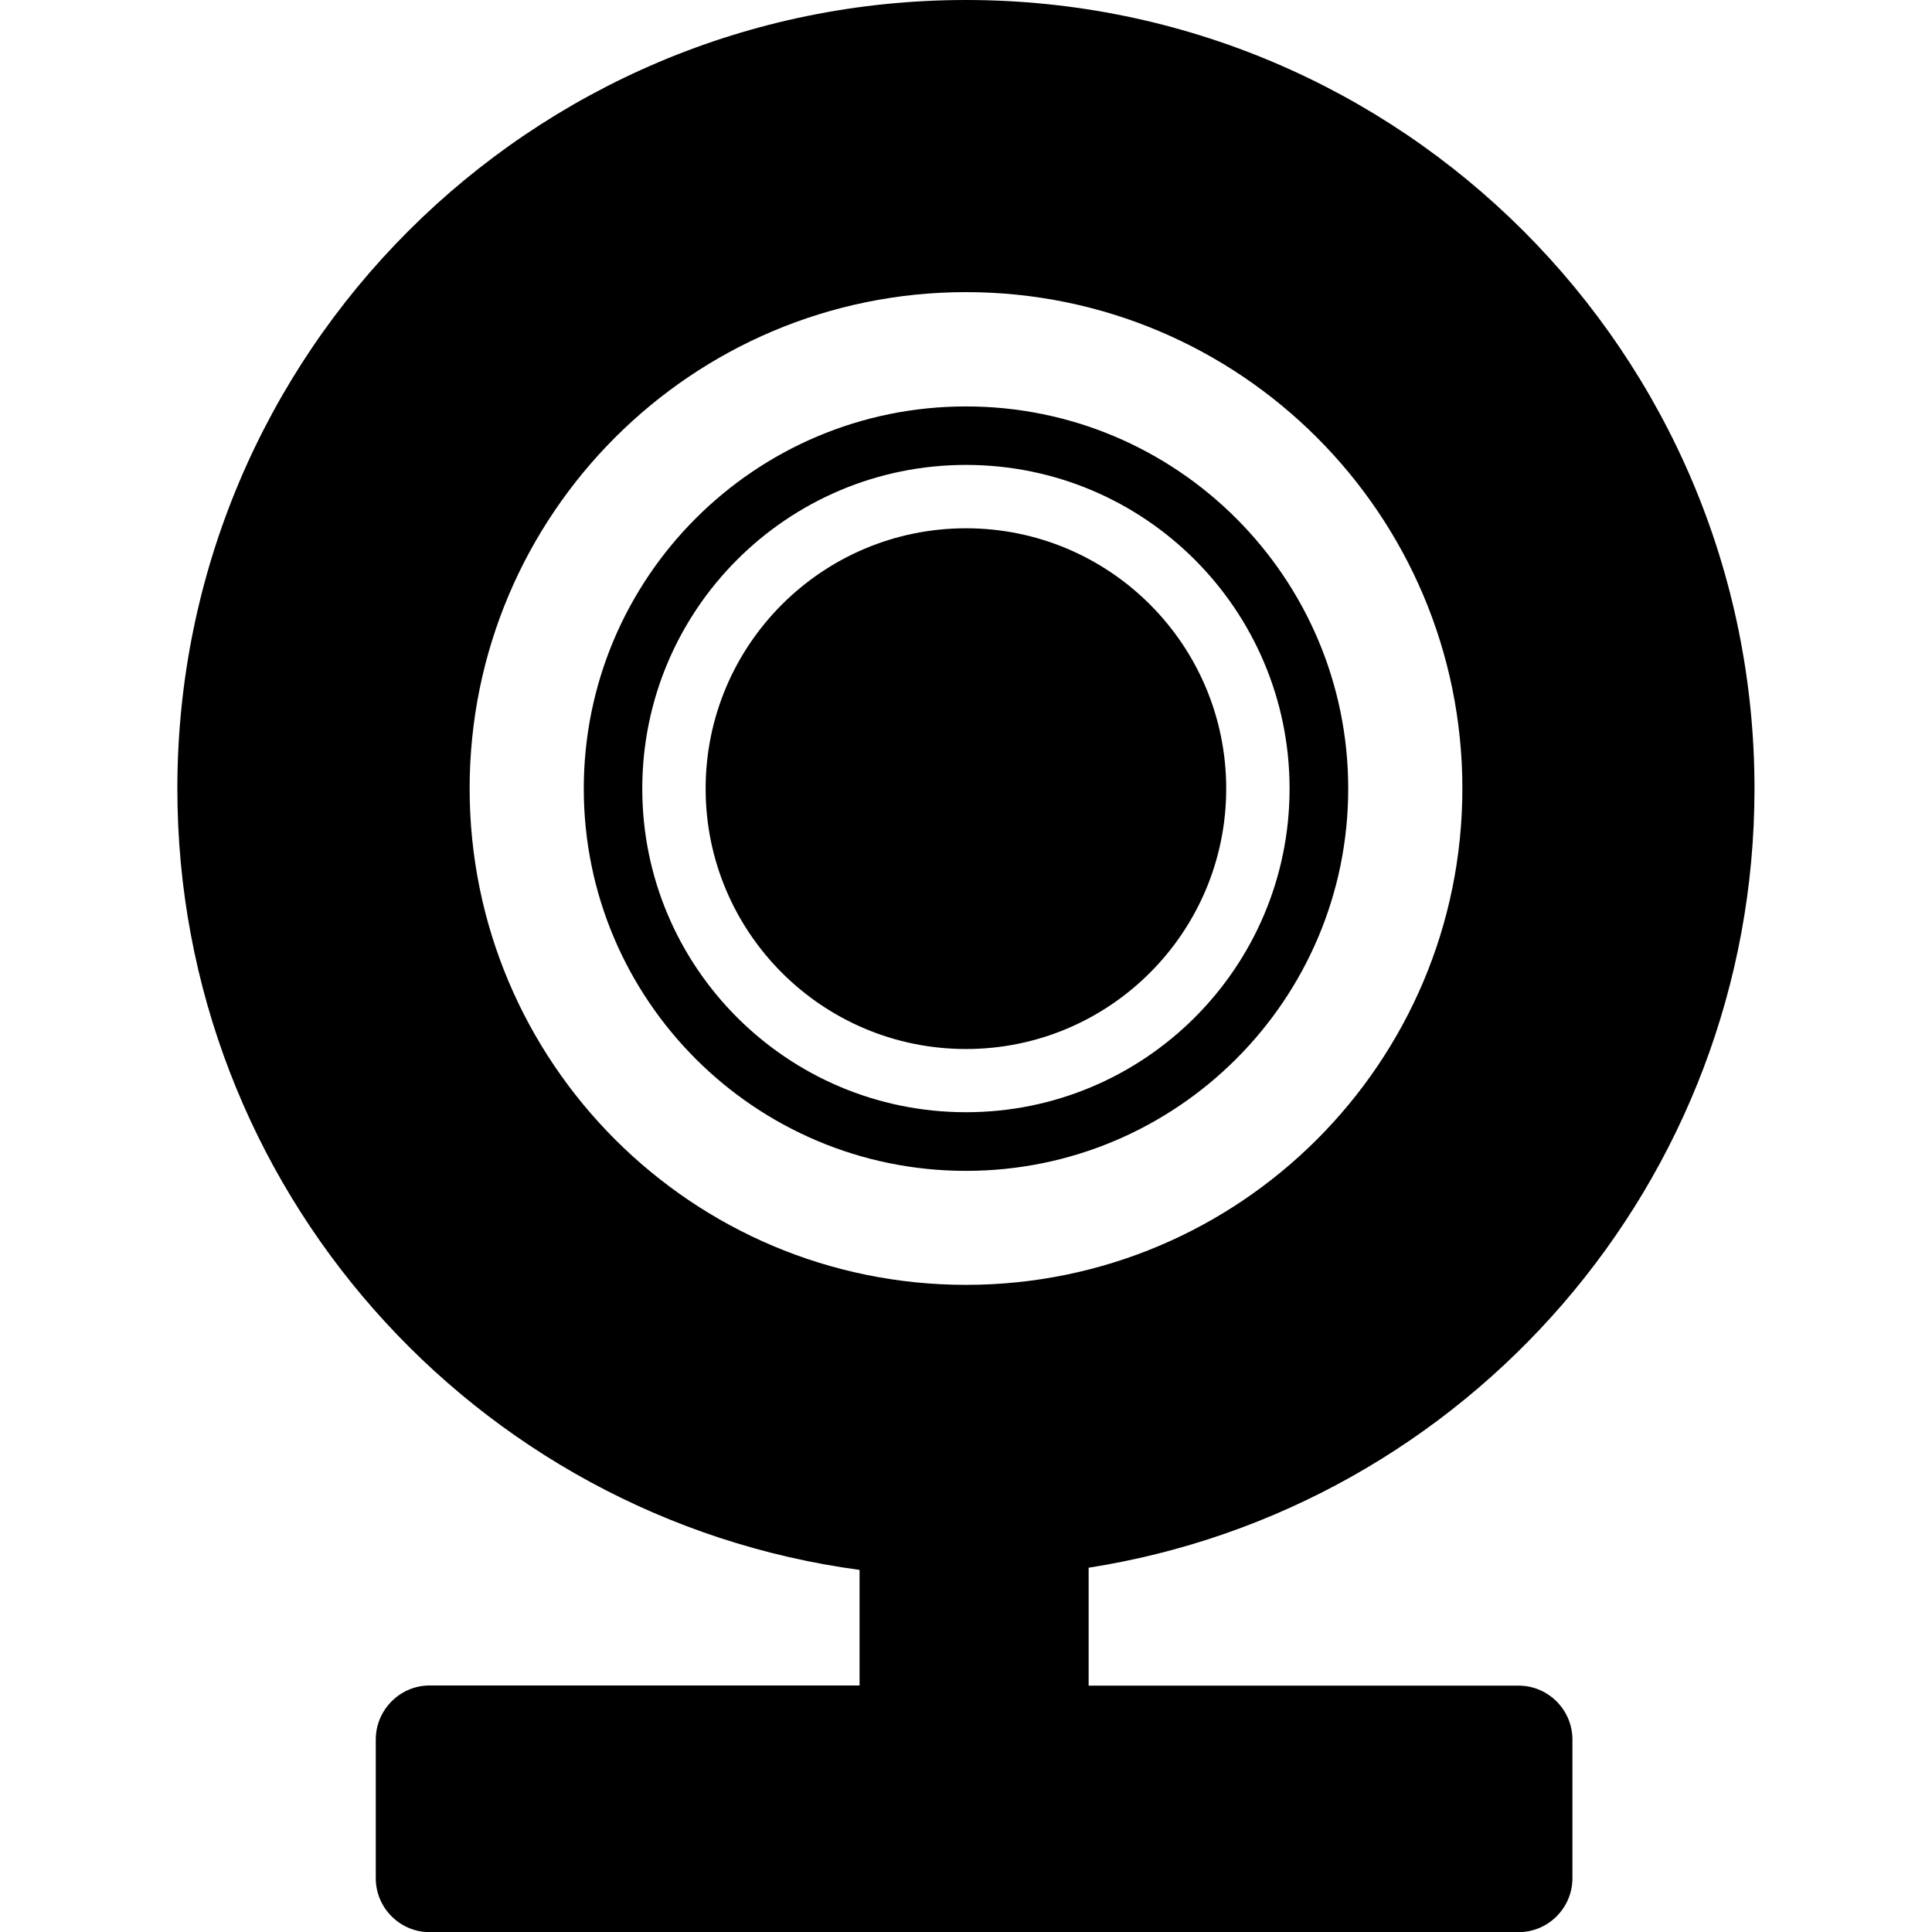 <?xml version="1.0" encoding="utf-8"?>

<!-- Uploaded to: SVG Repo, www.svgrepo.com, Generator: SVG Repo Mixer Tools -->
<svg fill="#000000" width="800px" height="800px" viewBox="-11.28 0 122.88 122.88" version="1.1" id="Layer_1" xmlns="http://www.w3.org/2000/svg" xmlns:xlink="http://www.w3.org/1999/xlink"  style="enable-background:new 0 0 100.31 122.88" xml:space="preserve">

<style type="text/css">.st0{fill-rule:evenodd;clip-rule:evenodd;}</style>

<g>

<path class="st0" d="M16.05,107.2h27.34v-7.35C18.89,96.55,0,75.56,0,50.16C0,22.46,22.46,0,50.16,0 c27.69,0,50.15,22.46,50.15,50.16c0,25.04-18.36,45.8-42.35,49.55v7.5H85.3c1.89,0,3.43,1.54,3.43,3.43v8.82 c0,1.89-1.54,3.43-3.43,3.43H16.05c-1.89,0-3.43-1.54-3.43-3.43v-8.82C12.62,108.75,14.16,107.2,16.05,107.2L16.05,107.2z M50.16,33.6c9.14,0,16.55,7.41,16.55,16.56c0,9.14-7.41,16.56-16.55,16.56c-9.14,0-16.56-7.41-16.56-16.56 C33.6,41.01,41.02,33.6,50.16,33.6L50.16,33.6z M50.16,25.85c13.42,0,24.31,10.89,24.31,24.31c0,13.42-10.89,24.31-24.31,24.31 c-13.43,0-24.31-10.89-24.31-24.31C25.85,36.73,36.74,25.85,50.16,25.85L50.16,25.85z M50.16,29.57c11.37,0,20.58,9.22,20.58,20.59 c0,11.37-9.22,20.58-20.58,20.58c-11.37,0-20.59-9.22-20.59-20.58C29.57,38.79,38.79,29.57,50.16,29.57L50.16,29.57z M50.16,18.58 c17.43,0,31.57,14.14,31.57,31.57c0,17.43-14.14,31.57-31.57,31.57c-17.43,0-31.57-14.14-31.57-31.57 C18.59,32.72,32.73,18.58,50.16,18.58L50.16,18.58z"/>

</g>

</svg>